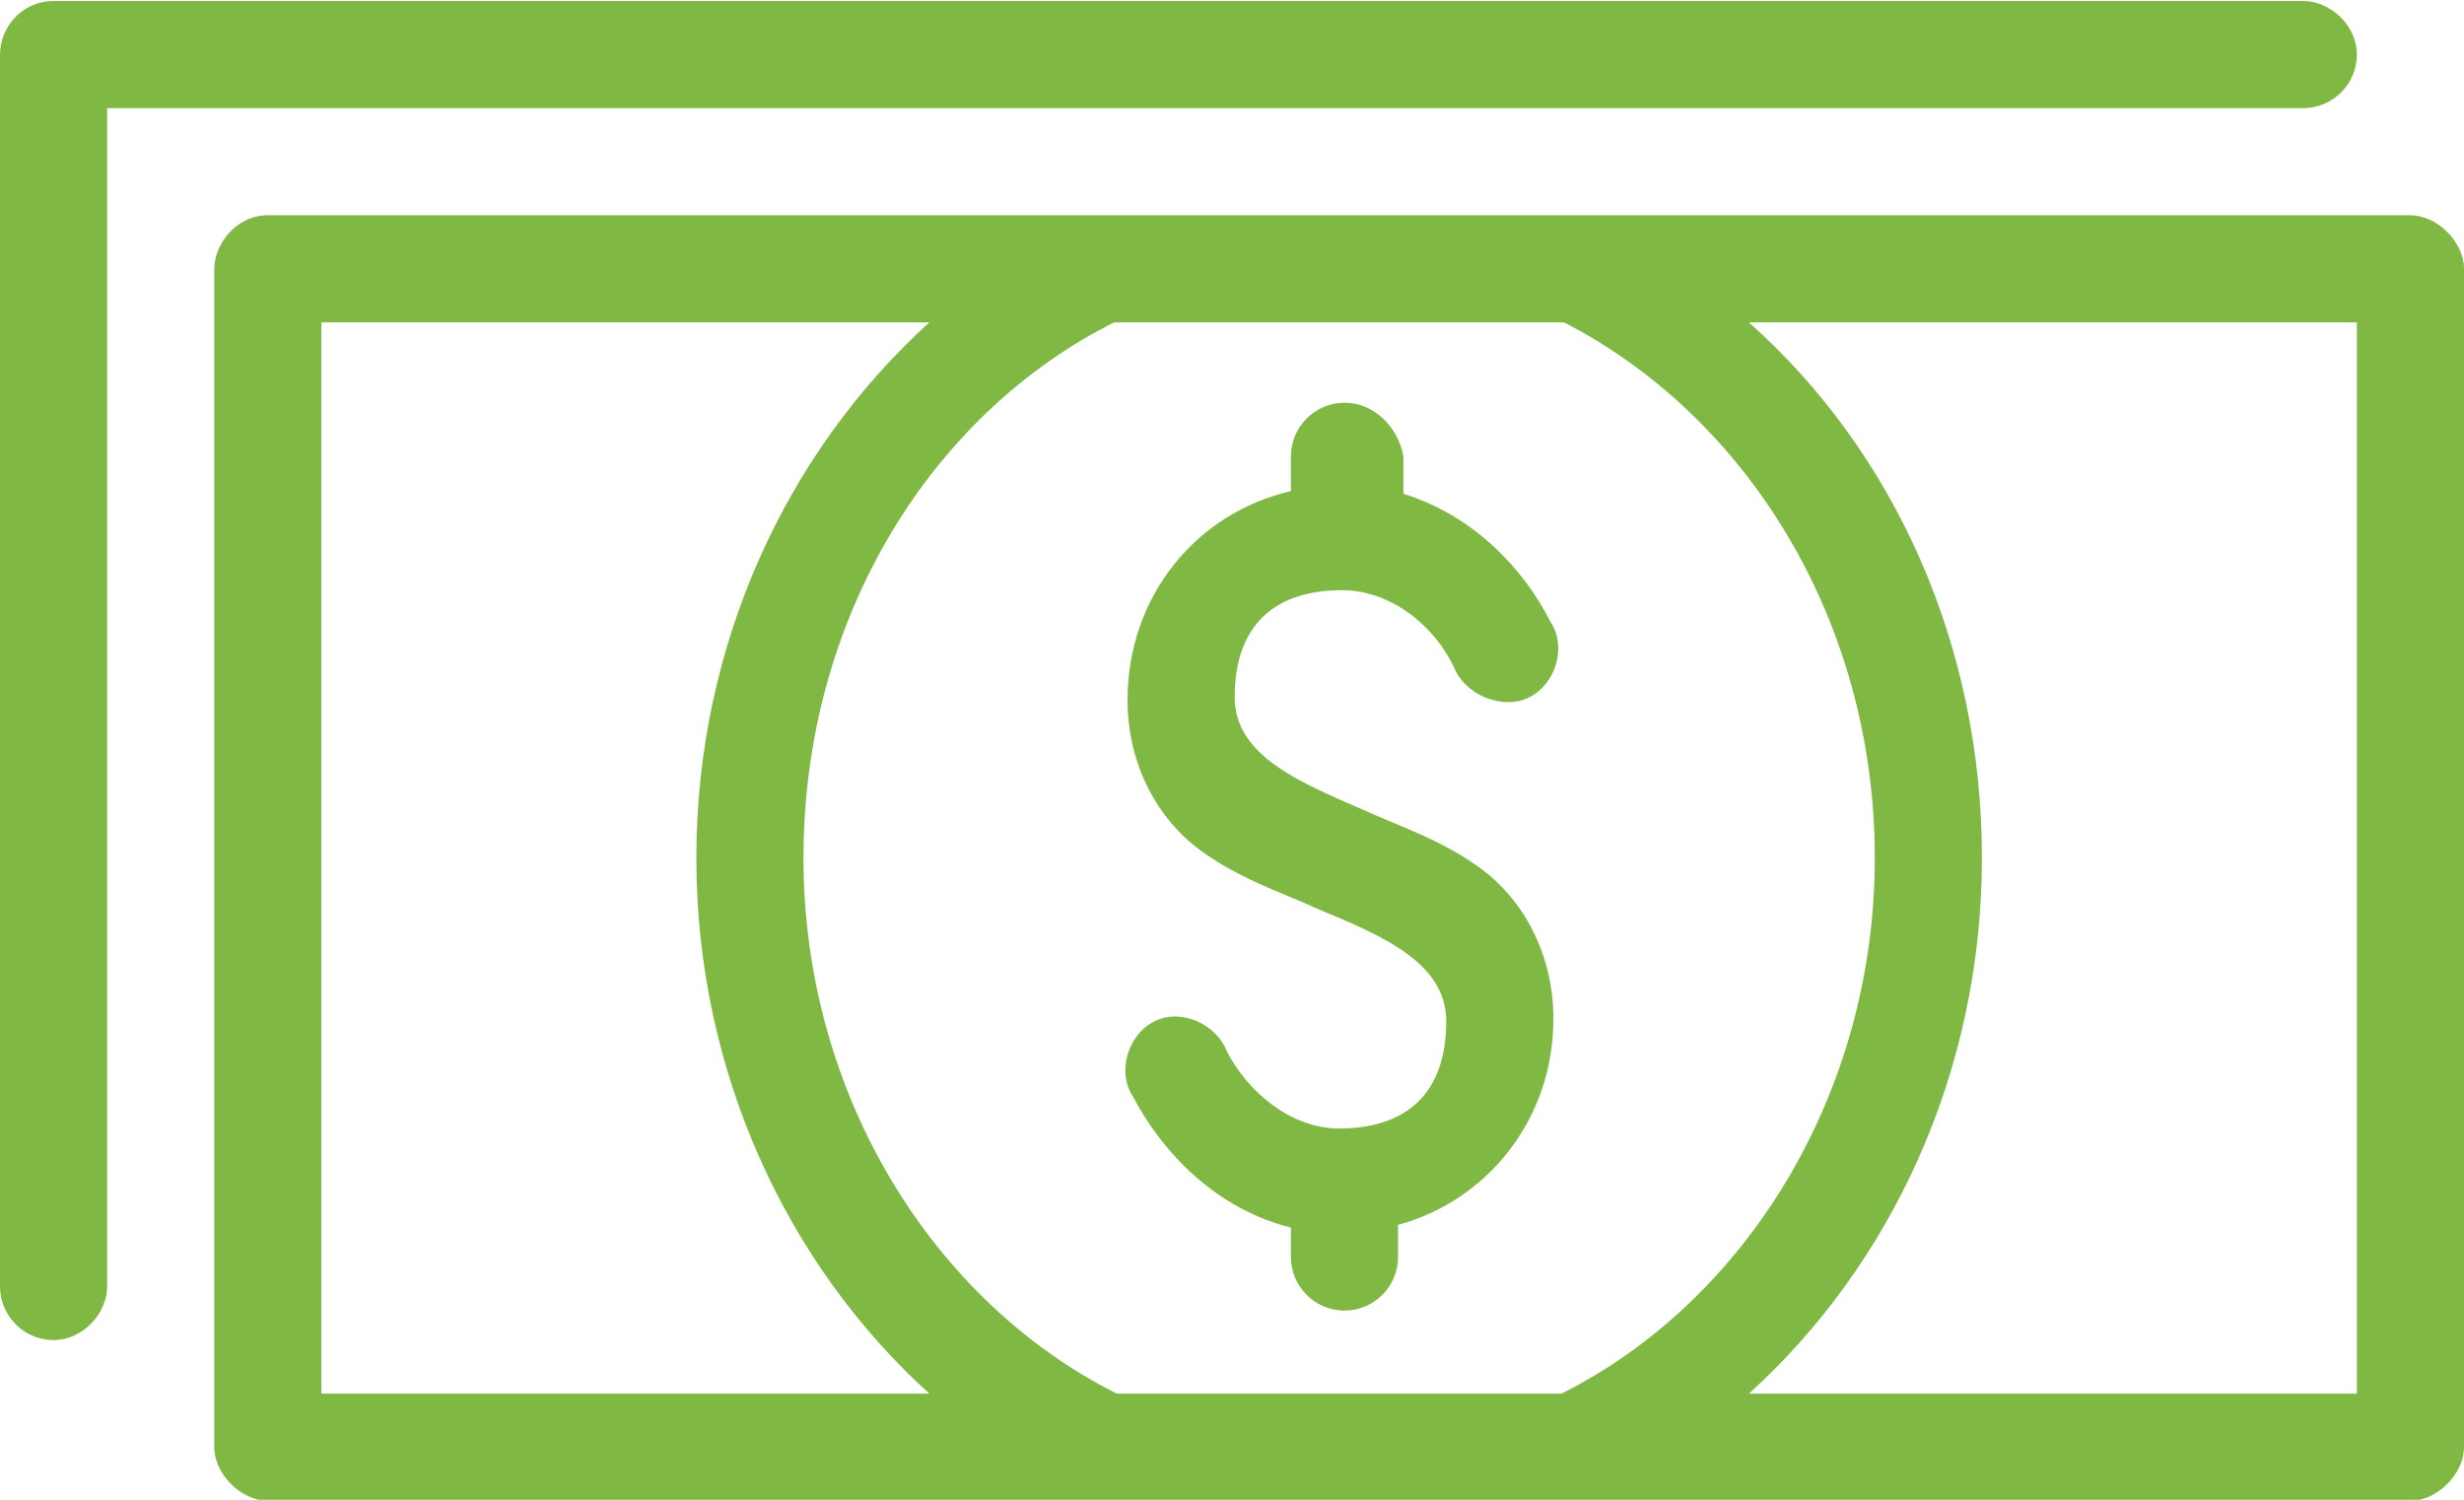 <svg xml:space="preserve" style="enable-background:new 0 0 92 56;" viewBox="0 0 92 56" height="56px" width="92px" y="0px" x="0px" id="Layer_1" xmlns:xlink="http://www.w3.org/1999/xlink" xmlns="http://www.w3.org/2000/svg" fill="#7FB944"><g transform="translate(0,-952.362)">	<path d="M2,952.4c-1.2,0-2,1-2,2v46c0,1.1,0.9,2,2,2s2-1,2-2v-44h82c1.1,0,2-0.9,2-2s-1-2-2-2L2,952.4L2,952.4z M10,960.4  c-1.2,0-2,1.1-2,2v44c0,1,1,2,2,2h80c1,0,2-1,2-2v-44c0-1-1-2-2-2C90,960.4,10,960.4,10,960.4z M12,964.4h22.7  c-5.3,4.8-8.7,12-8.7,20c0,8,3.4,15.2,8.7,20H12C12,1004.4,12,964.4,12,964.4z M41.6,964.4h16.8c6.8,3.5,11.6,11.1,11.6,20  c0,8.9-4.9,16.6-11.7,20H41.7c-6.8-3.4-11.7-11.1-11.7-20C30,975.4,34.8,967.8,41.6,964.4z M65.3,964.4H88v40H65.3  c5.3-4.8,8.7-12,8.7-20C74,976.4,70.7,969.2,65.3,964.4z M50.2,967.4c-1.1,0-2,0.9-2,2v1.3c-3.5,0.8-6.1,3.9-6.1,7.8  c0,2.5,1.2,4.5,2.7,5.6c1.5,1.1,3.1,1.6,4.4,2.2c2.4,1,4.8,2,4.8,4.2c0,2.7-1.5,4-4,4c-1.9,0-3.5-1.5-4.2-2.9  c-0.4-1-1.7-1.6-2.7-1.1c-1,0.5-1.4,1.9-0.8,2.8c1.1,2.1,3.1,4.2,5.9,4.9v1.1c0,1.1,0.9,2,2,2c1.1,0,2-0.9,2-2v-1.2  c3.3-0.9,5.8-3.9,5.8-7.7c0-2.5-1.2-4.5-2.7-5.6c-1.5-1.1-3.1-1.6-4.4-2.2c-2.3-1-4.8-2-4.8-4.2c0-2.7,1.5-4,4-4  c1.9,0,3.5,1.4,4.2,2.9c0.4,1,1.8,1.6,2.8,1.1c1-0.5,1.4-1.9,0.8-2.8c-1-2-2.9-4-5.5-4.8v-1.4C52.2,968.3,51.3,967.4,50.2,967.4z"></path></g></svg>